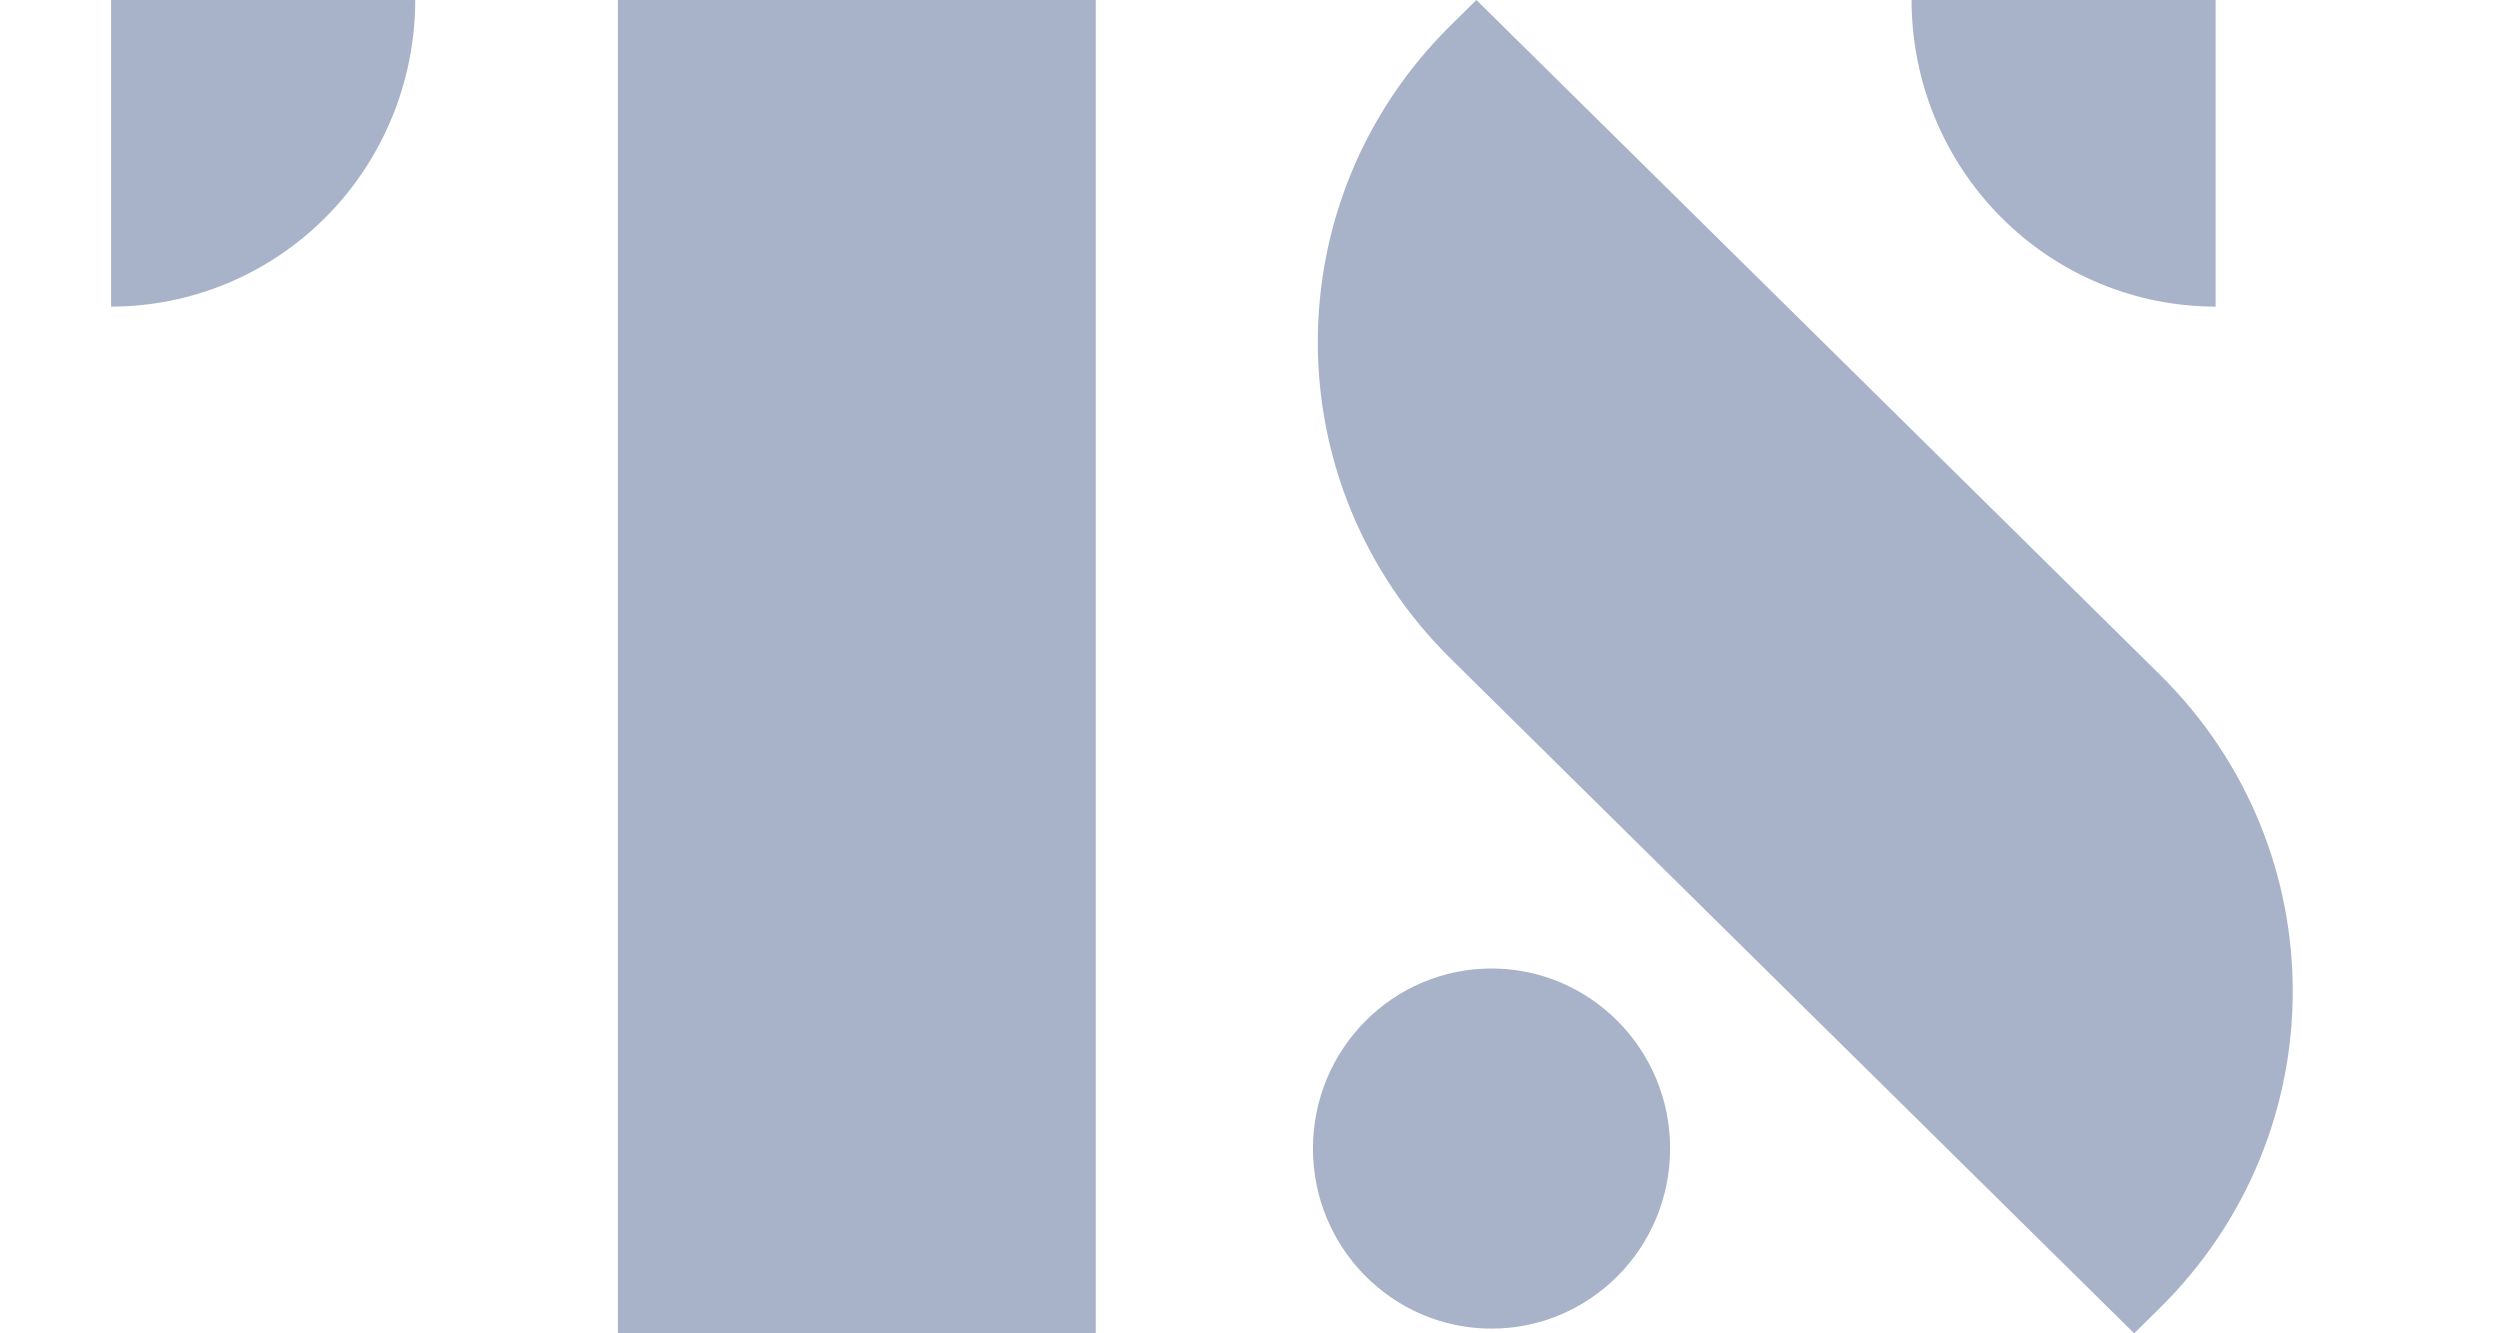 <svg width="45" height="24" viewBox="0 0 45 24" fill="none" xmlns="http://www.w3.org/2000/svg">
<path d="M19.724 24H11.122V0H19.724V24ZM38.877 12.143C42.067 15.291 42.067 20.396 38.877 23.544L38.415 24L26.113 11.857C22.923 8.709 22.923 3.604 26.113 0.456L26.575 0L38.877 12.143ZM26.847 17.433C28.622 17.433 30.062 18.884 30.062 20.674C30.062 22.464 28.622 23.915 26.847 23.915C25.072 23.915 23.633 22.463 23.633 20.674C23.633 18.884 25.072 17.433 26.847 17.433ZM7.474 0C7.474 0.725 7.332 1.442 7.057 2.111C6.782 2.781 6.379 3.39 5.87 3.902C5.362 4.415 4.759 4.82 4.095 5.098C3.431 5.375 2.719 5.519 2 5.519V0H7.474ZM39.881 5.519C39.163 5.519 38.451 5.376 37.786 5.099C37.123 4.821 36.519 4.415 36.011 3.902C35.503 3.39 35.1 2.782 34.825 2.112C34.55 1.443 34.408 0.725 34.408 0H39.881V5.519Z" fill="#A8B2C8"/>
</svg>
